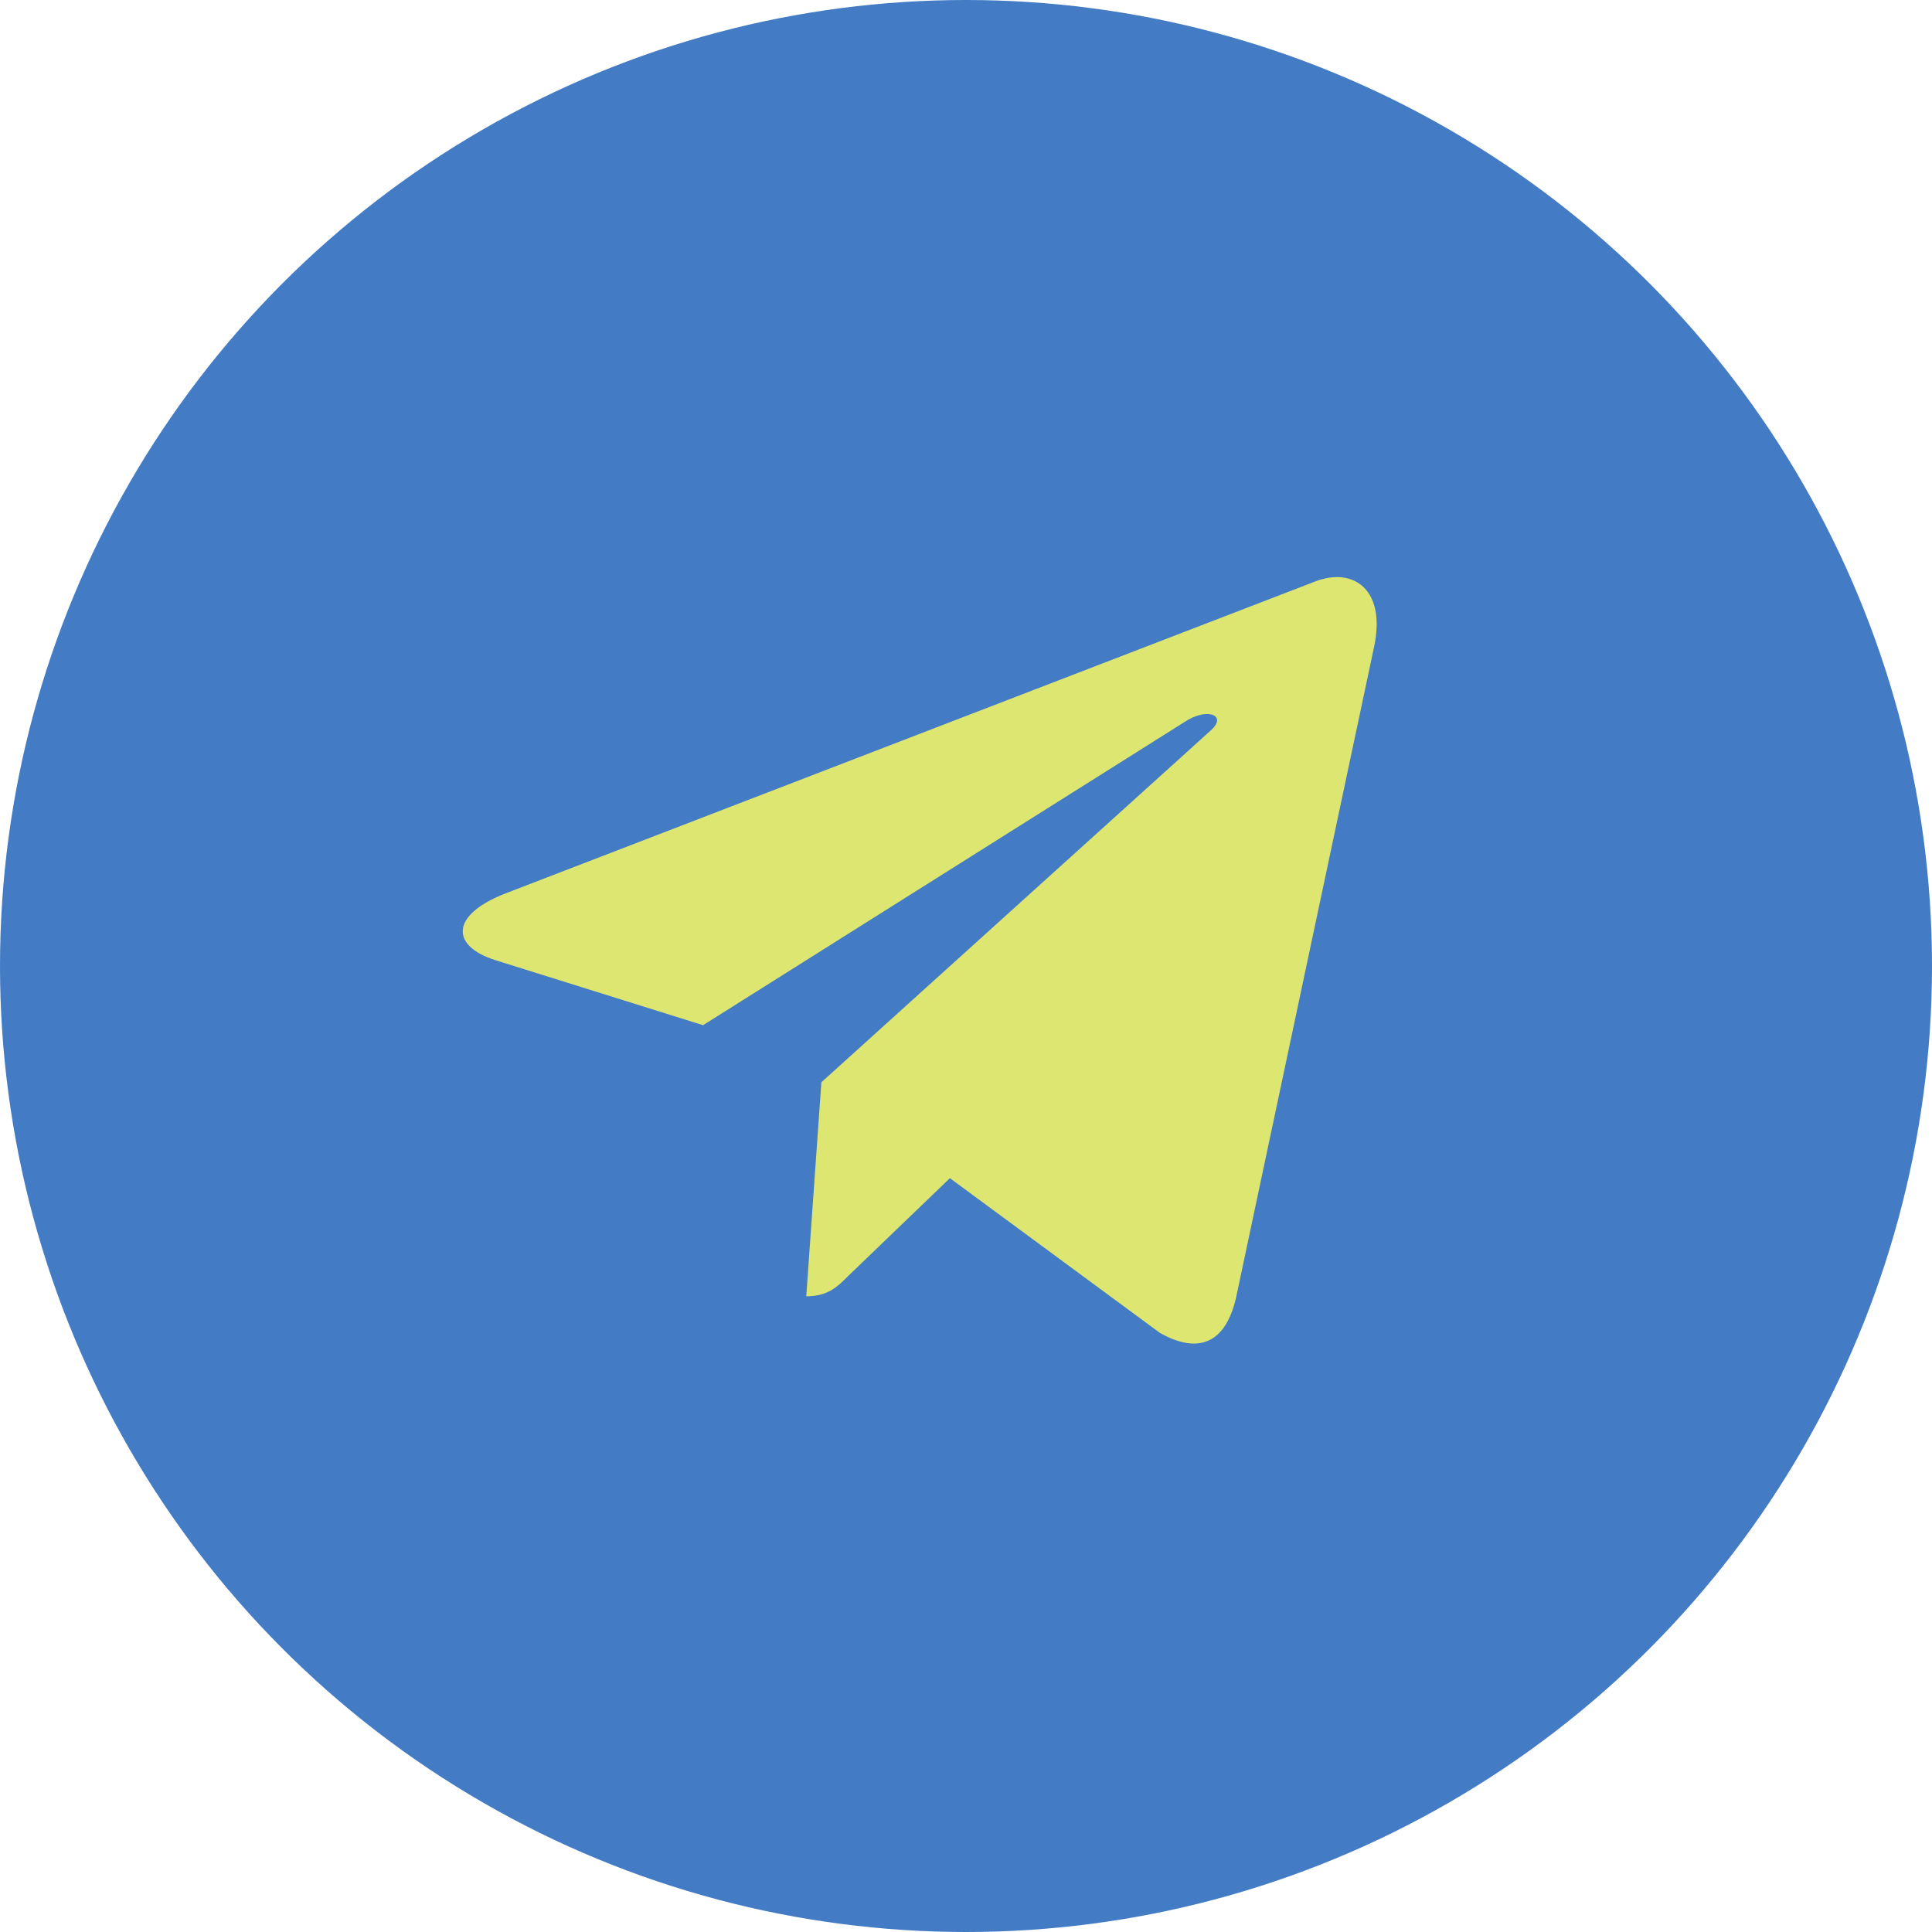 <?xml version="1.0" encoding="UTF-8"?> <svg xmlns="http://www.w3.org/2000/svg" width="50" height="50" viewBox="0 0 50 50" fill="none"><circle cx="25" cy="25" r="25" fill="#437BC5"></circle><g clip-path="url(#clip0_159_5)"><path d="M35.561 16.741L31.991 33.574C31.722 34.762 31.02 35.058 30.022 34.498L24.583 30.491L21.959 33.015C21.669 33.305 21.426 33.548 20.866 33.548L21.257 28.009L31.337 18.901C31.775 18.511 31.241 18.294 30.656 18.685L18.195 26.532L12.83 24.852C11.663 24.488 11.642 23.685 13.073 23.125L34.056 15.041C35.028 14.677 35.878 15.257 35.561 16.742V16.741Z" fill="#DCE670"></path></g><defs><clipPath id="clip0_159_5"><rect width="25" height="25" fill="white" transform="translate(11.25 12.5)"></rect></clipPath></defs></svg> 